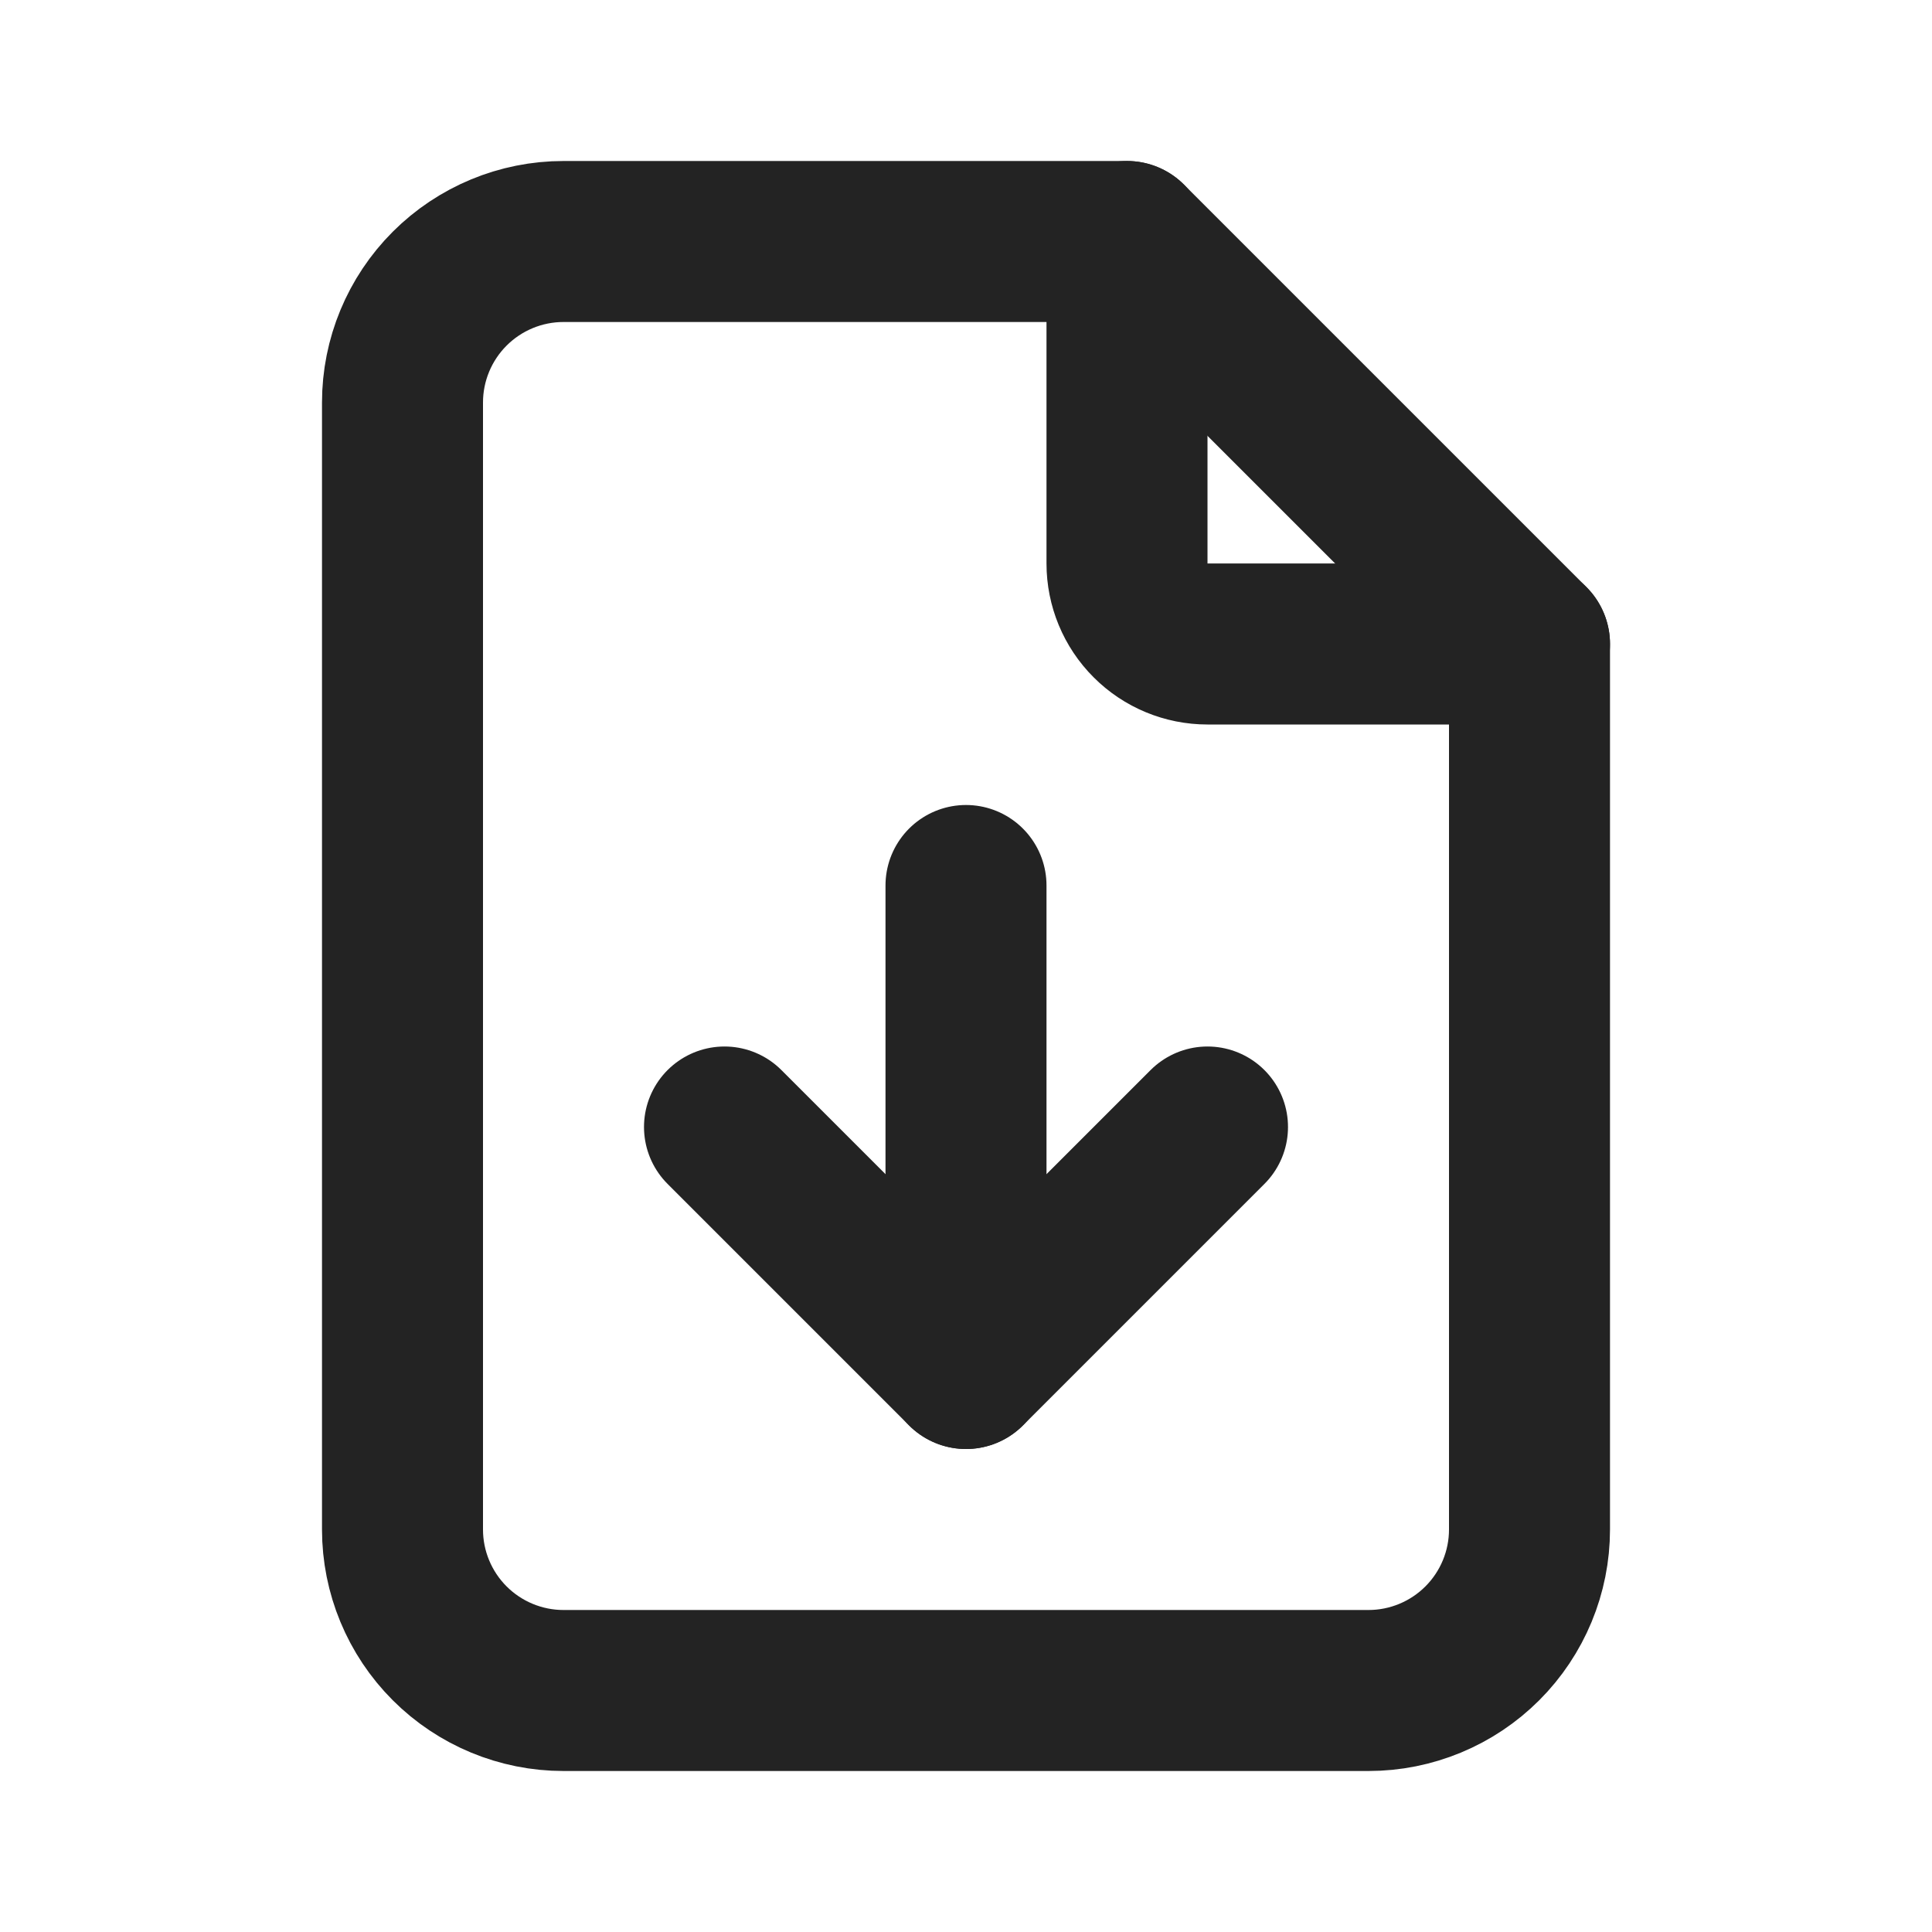 <svg width="24" height="24" viewBox="0 0 24 24" fill="none" xmlns="http://www.w3.org/2000/svg">
<g clip-path="url(#clip0_475_2591)">
<path d="M14 3V7C14 7.265 14.105 7.52 14.293 7.707C14.48 7.895 14.735 8 15 8H19" stroke="#232323" stroke-width="2" stroke-linecap="round" stroke-linejoin="round"/>
<path d="M17 21H7C6.47 21 5.961 20.789 5.586 20.414C5.211 20.039 5 19.53 5 19V5C5 4.47 5.211 3.961 5.586 3.586C5.961 3.211 6.47 3 7 3H14L19 8V19C19 19.53 18.789 20.039 18.414 20.414C18.039 20.789 17.53 21 17 21Z" stroke="#232323" stroke-width="2" stroke-linecap="round" stroke-linejoin="round"/>
<path d="M12 11V17" stroke="#232323" stroke-width="2" stroke-linecap="round" stroke-linejoin="round"/>
<path d="M9 14L12 17L15 14" stroke="#232323" stroke-width="2" stroke-linecap="round" stroke-linejoin="round"/>
</g>
<defs>
<clipPath id="clip0_475_2591">
<rect width="24" height="24" fill="white"/>
</clipPath>
</defs>
</svg>

